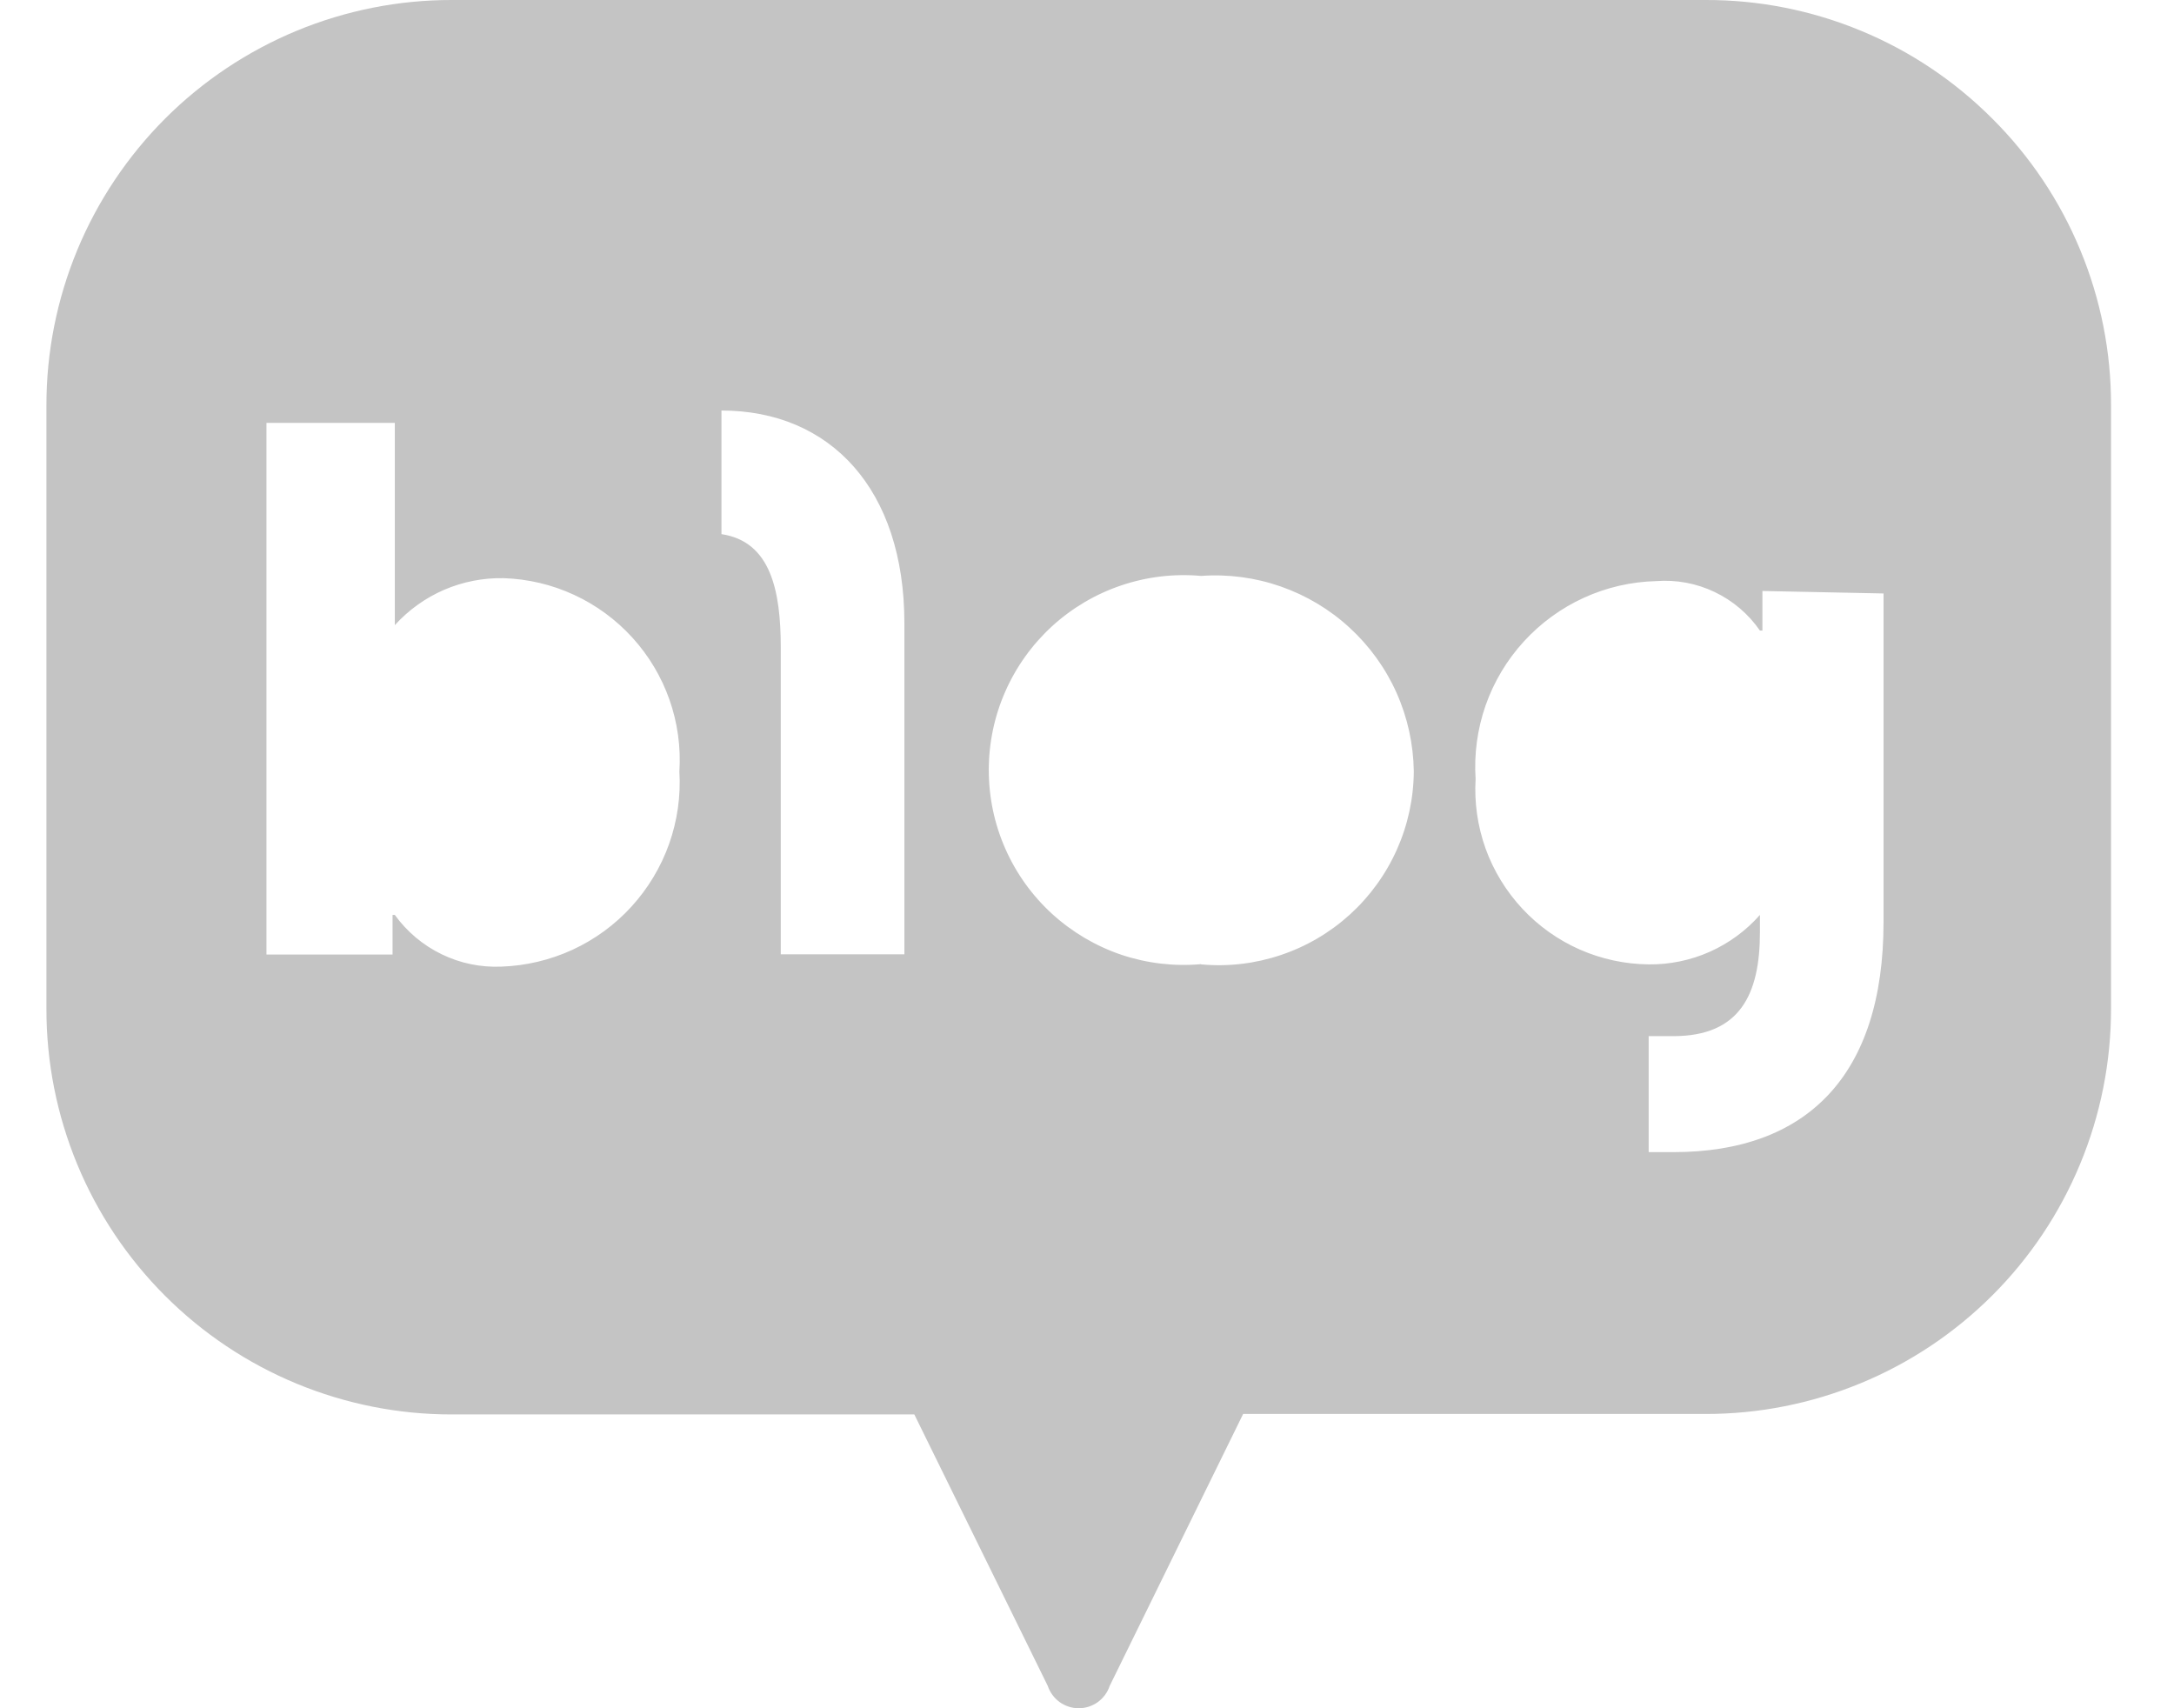 <svg width="28" height="22" viewBox="0 0 28 22" fill="none" xmlns="http://www.w3.org/2000/svg">
<path d="M25.661 1.529C25.176 1.043 24.601 0.657 23.966 0.395C23.332 0.133 22.653 -0.002 21.967 1.33582e-05H5.82C5.134 -0.001 4.455 0.134 3.821 0.396C3.187 0.659 2.611 1.043 2.126 1.528C1.641 2.014 1.256 2.59 0.994 3.223C0.732 3.857 0.597 4.537 0.598 5.223V12.993C0.597 13.679 0.732 14.359 0.994 14.993C1.256 15.627 1.641 16.203 2.126 16.688C2.611 17.173 3.187 17.558 3.821 17.82C4.455 18.082 5.134 18.217 5.82 18.216H11.776L13.495 21.713C13.523 21.797 13.577 21.869 13.648 21.921C13.72 21.972 13.806 22 13.893 22C13.982 22 14.067 21.972 14.139 21.921C14.21 21.869 14.264 21.797 14.292 21.713L16.011 18.21H21.967C22.652 18.211 23.331 18.076 23.965 17.814C24.598 17.553 25.174 17.168 25.659 16.684C26.144 16.2 26.529 15.624 26.791 14.991C27.054 14.358 27.189 13.679 27.189 12.993V5.223C27.191 4.537 27.057 3.857 26.794 3.223C26.532 2.589 26.147 2.013 25.661 1.529ZM6.457 12.449C6.191 12.46 5.927 12.406 5.687 12.289C5.448 12.173 5.241 11.999 5.085 11.783H5.056V12.293H3.432V5.446H5.085V8.051C5.262 7.856 5.478 7.701 5.72 7.596C5.962 7.492 6.223 7.441 6.486 7.446C6.8 7.456 7.109 7.529 7.394 7.661C7.678 7.792 7.934 7.98 8.145 8.212C8.356 8.444 8.519 8.716 8.623 9.013C8.727 9.309 8.77 9.623 8.75 9.936C8.769 10.252 8.724 10.569 8.618 10.868C8.512 11.167 8.347 11.441 8.133 11.676C7.92 11.91 7.661 12.099 7.373 12.232C7.086 12.364 6.774 12.438 6.457 12.449ZM11.648 12.29H10.056V8.344C10.056 7.611 9.929 6.974 9.292 6.879V5.287C10.693 5.287 11.648 6.3 11.648 8.025V12.29ZM15.47 12.417C15.123 12.448 14.773 12.407 14.442 12.296C14.112 12.184 13.809 12.005 13.551 11.77C13.294 11.535 13.088 11.249 12.948 10.93C12.807 10.611 12.735 10.266 12.735 9.917C12.735 9.569 12.807 9.224 12.948 8.905C13.088 8.586 13.294 8.3 13.551 8.064C13.809 7.829 14.112 7.65 14.442 7.539C14.773 7.427 15.123 7.386 15.47 7.417C15.817 7.392 16.166 7.438 16.495 7.553C16.824 7.668 17.126 7.848 17.382 8.084C17.639 8.32 17.845 8.605 17.987 8.923C18.129 9.241 18.204 9.585 18.209 9.933C18.207 10.281 18.133 10.624 17.991 10.942C17.849 11.26 17.643 11.544 17.386 11.778C17.128 12.012 16.825 12.19 16.495 12.3C16.165 12.411 15.816 12.452 15.47 12.42V12.417ZM24.259 11.876C24.259 13.85 23.272 14.838 21.553 14.838H21.234V13.344H21.553C22.412 13.344 22.667 12.802 22.667 12.006V11.783C22.488 11.986 22.267 12.148 22.02 12.258C21.773 12.368 21.505 12.423 21.234 12.42C20.929 12.417 20.627 12.352 20.347 12.229C20.068 12.106 19.816 11.927 19.608 11.704C19.399 11.48 19.238 11.217 19.134 10.93C19.031 10.642 18.987 10.337 19.005 10.032C18.984 9.71 19.028 9.388 19.134 9.084C19.241 8.78 19.407 8.501 19.625 8.263C19.842 8.025 20.105 7.833 20.398 7.699C20.691 7.565 21.008 7.492 21.33 7.484C21.589 7.464 21.849 7.512 22.083 7.624C22.318 7.736 22.519 7.907 22.667 8.121H22.699V7.611L24.259 7.643V11.876Z" fill="#C4C4C4"/>
</svg>
